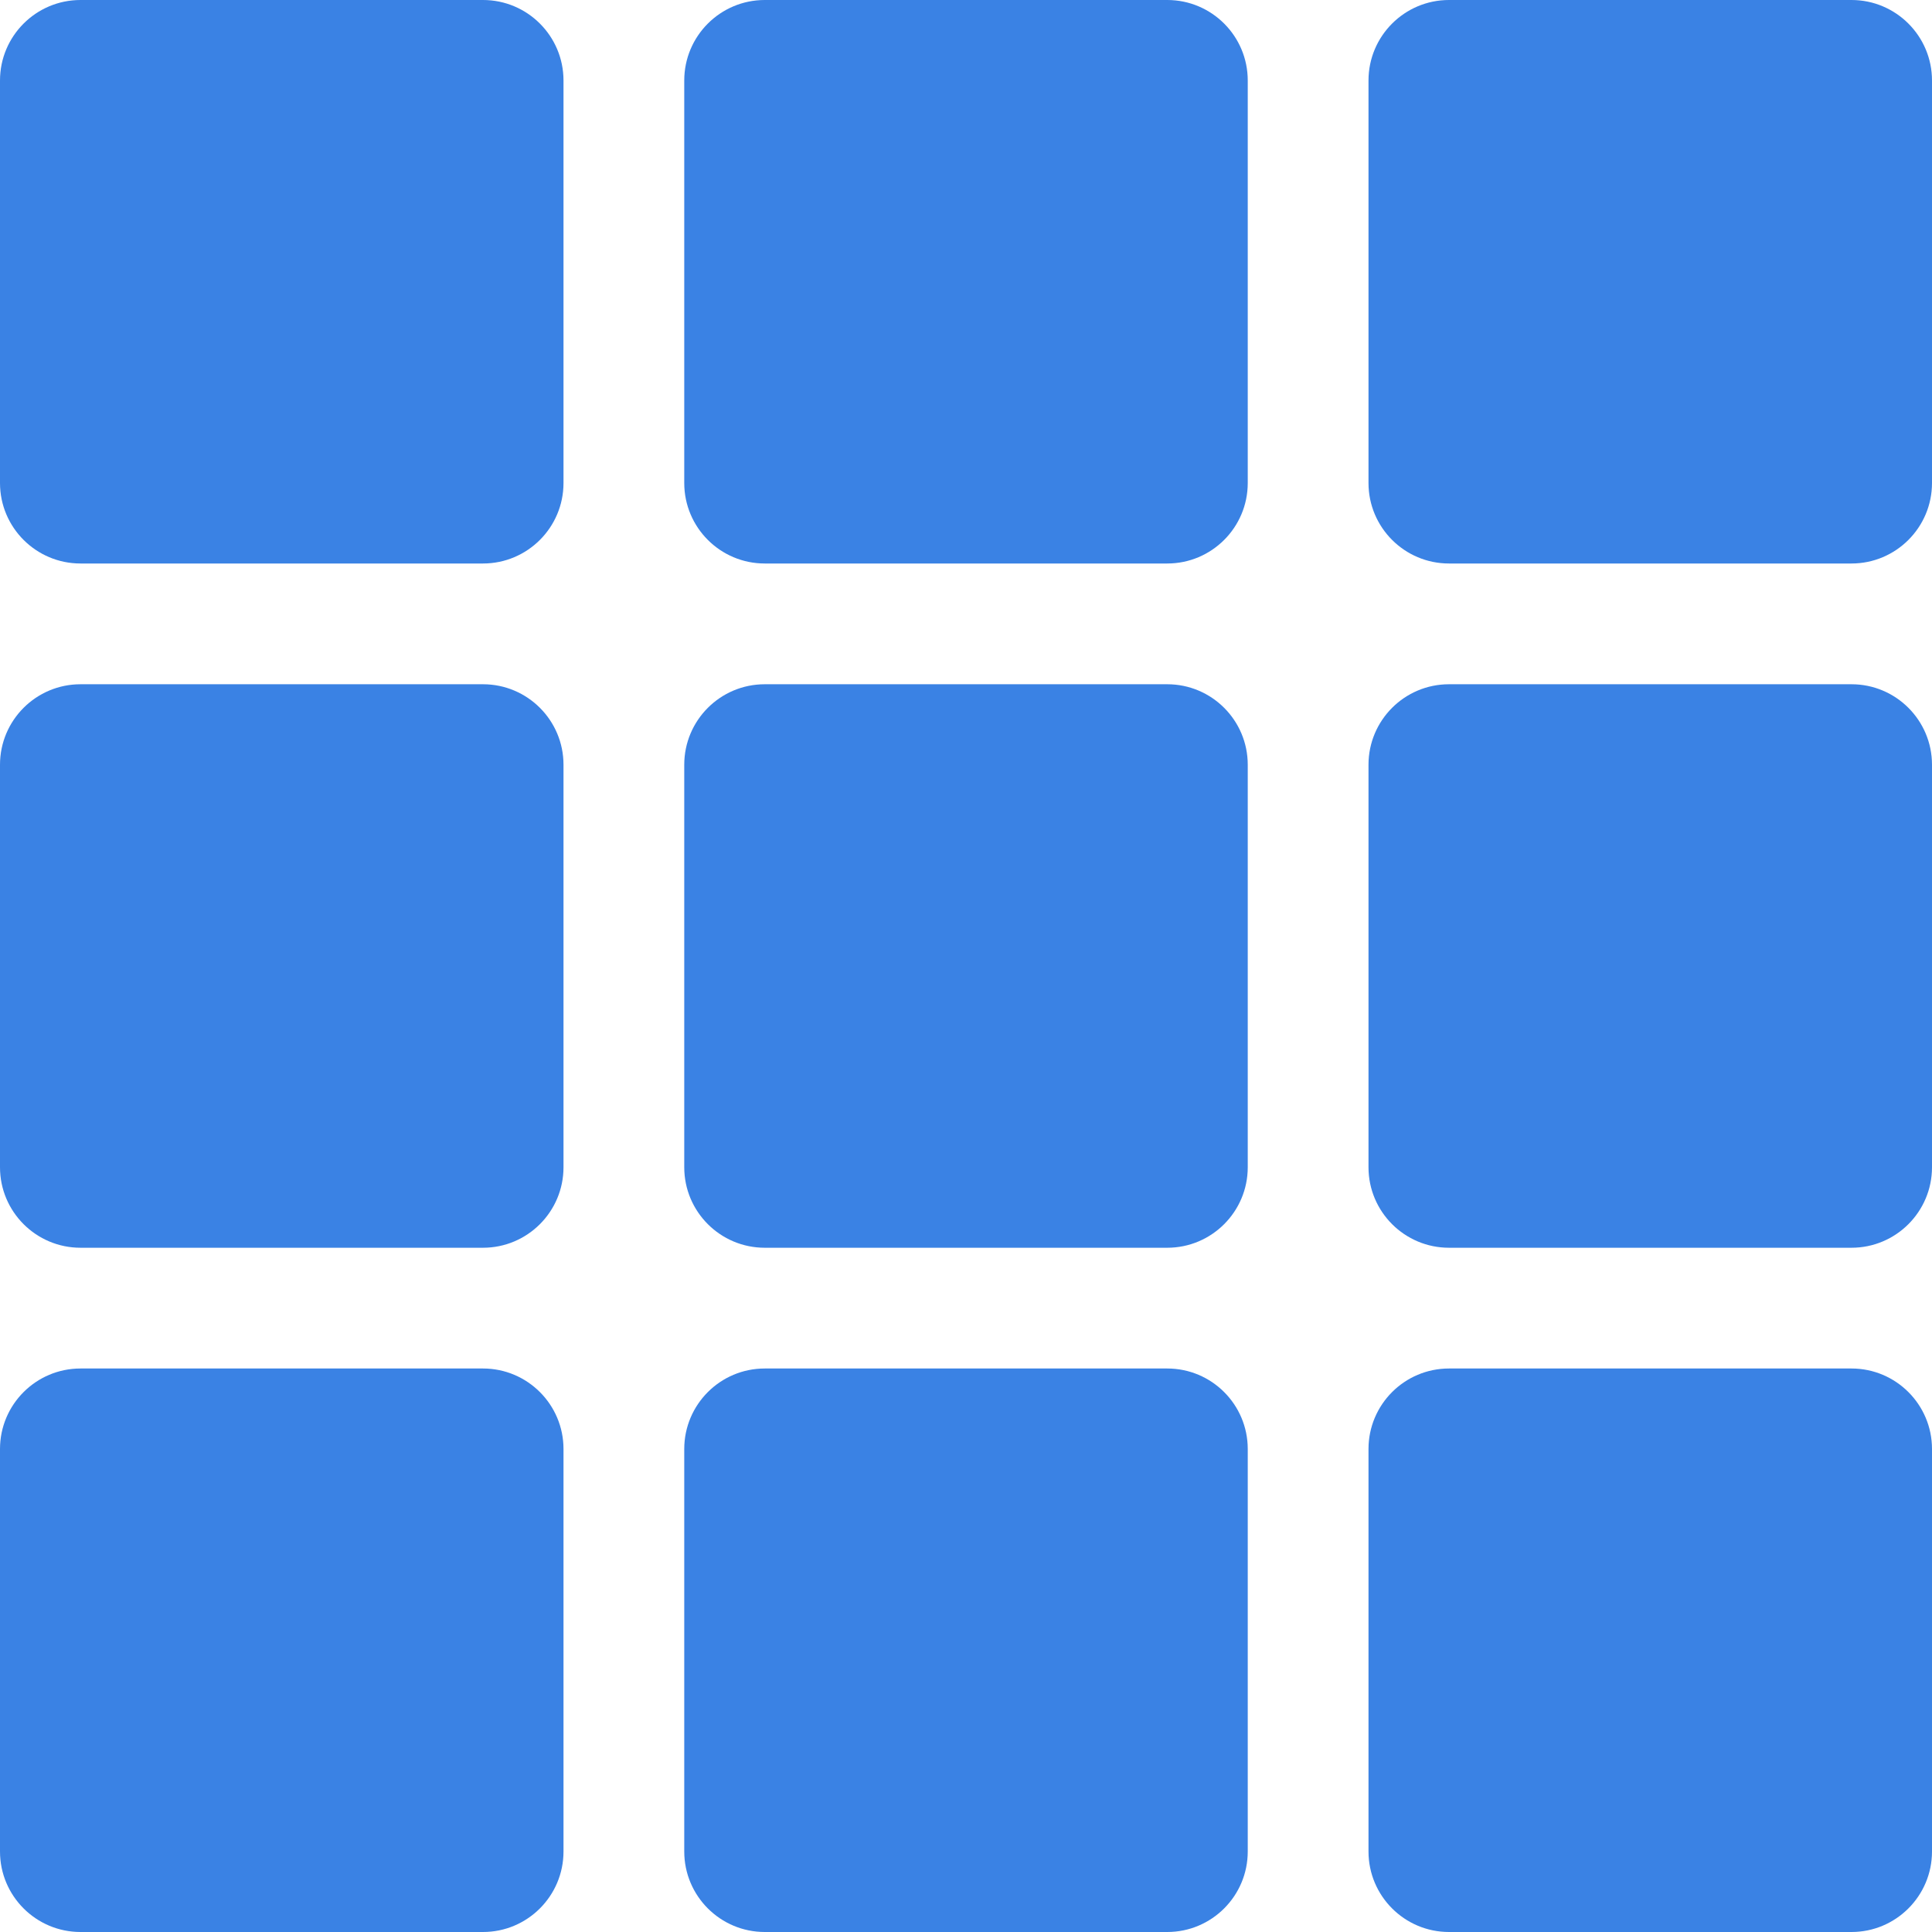 <svg width="18" height="18" viewBox="0 0 18 18" fill="none" xmlns="http://www.w3.org/2000/svg">
<path d="M4.5 0H0.75C0.336 0 0 0.336 0 0.75V4.5C0 4.914 0.336 5.25 0.75 5.25H4.5C4.914 5.25 5.25 4.914 5.25 4.5V0.75C5.25 0.336 4.914 0 4.5 0Z" fill="#3A82E4"/>
<path d="M4.5 6.375H0.75C0.336 6.375 0 6.711 0 7.125V10.875C0 11.289 0.336 11.625 0.75 11.625H4.5C4.914 11.625 5.25 11.289 5.25 10.875V7.125C5.25 6.711 4.914 6.375 4.5 6.375Z" fill="#3A82E4"/>
<path d="M11.625 10.875V7.125C11.625 6.711 11.289 6.375 10.875 6.375H7.125C6.711 6.375 6.375 6.711 6.375 7.125V10.875C6.375 11.289 6.711 11.625 7.125 11.625H10.875C11.289 11.625 11.625 11.289 11.625 10.875Z" fill="#3A82E4"/>
<path d="M11.625 4.5V0.75C11.625 0.336 11.289 0 10.875 0H7.125C6.711 0 6.375 0.336 6.375 0.75V4.5C6.375 4.914 6.711 5.25 7.125 5.25H10.875C11.289 5.25 11.625 4.914 11.625 4.5Z" fill="#3A82E4"/>
<path d="M17.25 0H13.5C13.086 0 12.75 0.336 12.75 0.75V4.5C12.75 4.914 13.086 5.25 13.5 5.25H17.25C17.664 5.25 18 4.914 18 4.5V0.75C18 0.336 17.664 0 17.25 0Z" fill="#3A82E4"/>
<path d="M13.5 11.625H17.25C17.664 11.625 18 11.289 18 10.875V7.125C18 6.711 17.664 6.375 17.25 6.375H13.5C13.086 6.375 12.75 6.711 12.75 7.125V10.875C12.75 11.289 13.086 11.625 13.5 11.625Z" fill="#3A82E4"/>
<path d="M13.5 18H17.25C17.664 18 18 17.664 18 17.25V13.5C18 13.086 17.664 12.75 17.25 12.75H13.5C13.086 12.75 12.75 13.086 12.75 13.5V17.25C12.75 17.664 13.086 18 13.5 18Z" fill="#3A82E4"/>
<path d="M0 13.5V17.25C0 17.664 0.336 18 0.75 18H4.5C4.914 18 5.25 17.664 5.25 17.25V13.5C5.25 13.086 4.914 12.75 4.5 12.75H0.75C0.336 12.75 0 13.086 0 13.5Z" fill="#3A82E4"/>
<path d="M6.375 13.5V17.25C6.375 17.664 6.711 18 7.125 18H10.875C11.289 18 11.625 17.664 11.625 17.25V13.5C11.625 13.086 11.289 12.75 10.875 12.75H7.125C6.711 12.75 6.375 13.086 6.375 13.5Z" fill="#3A82E4"/>
</svg>
